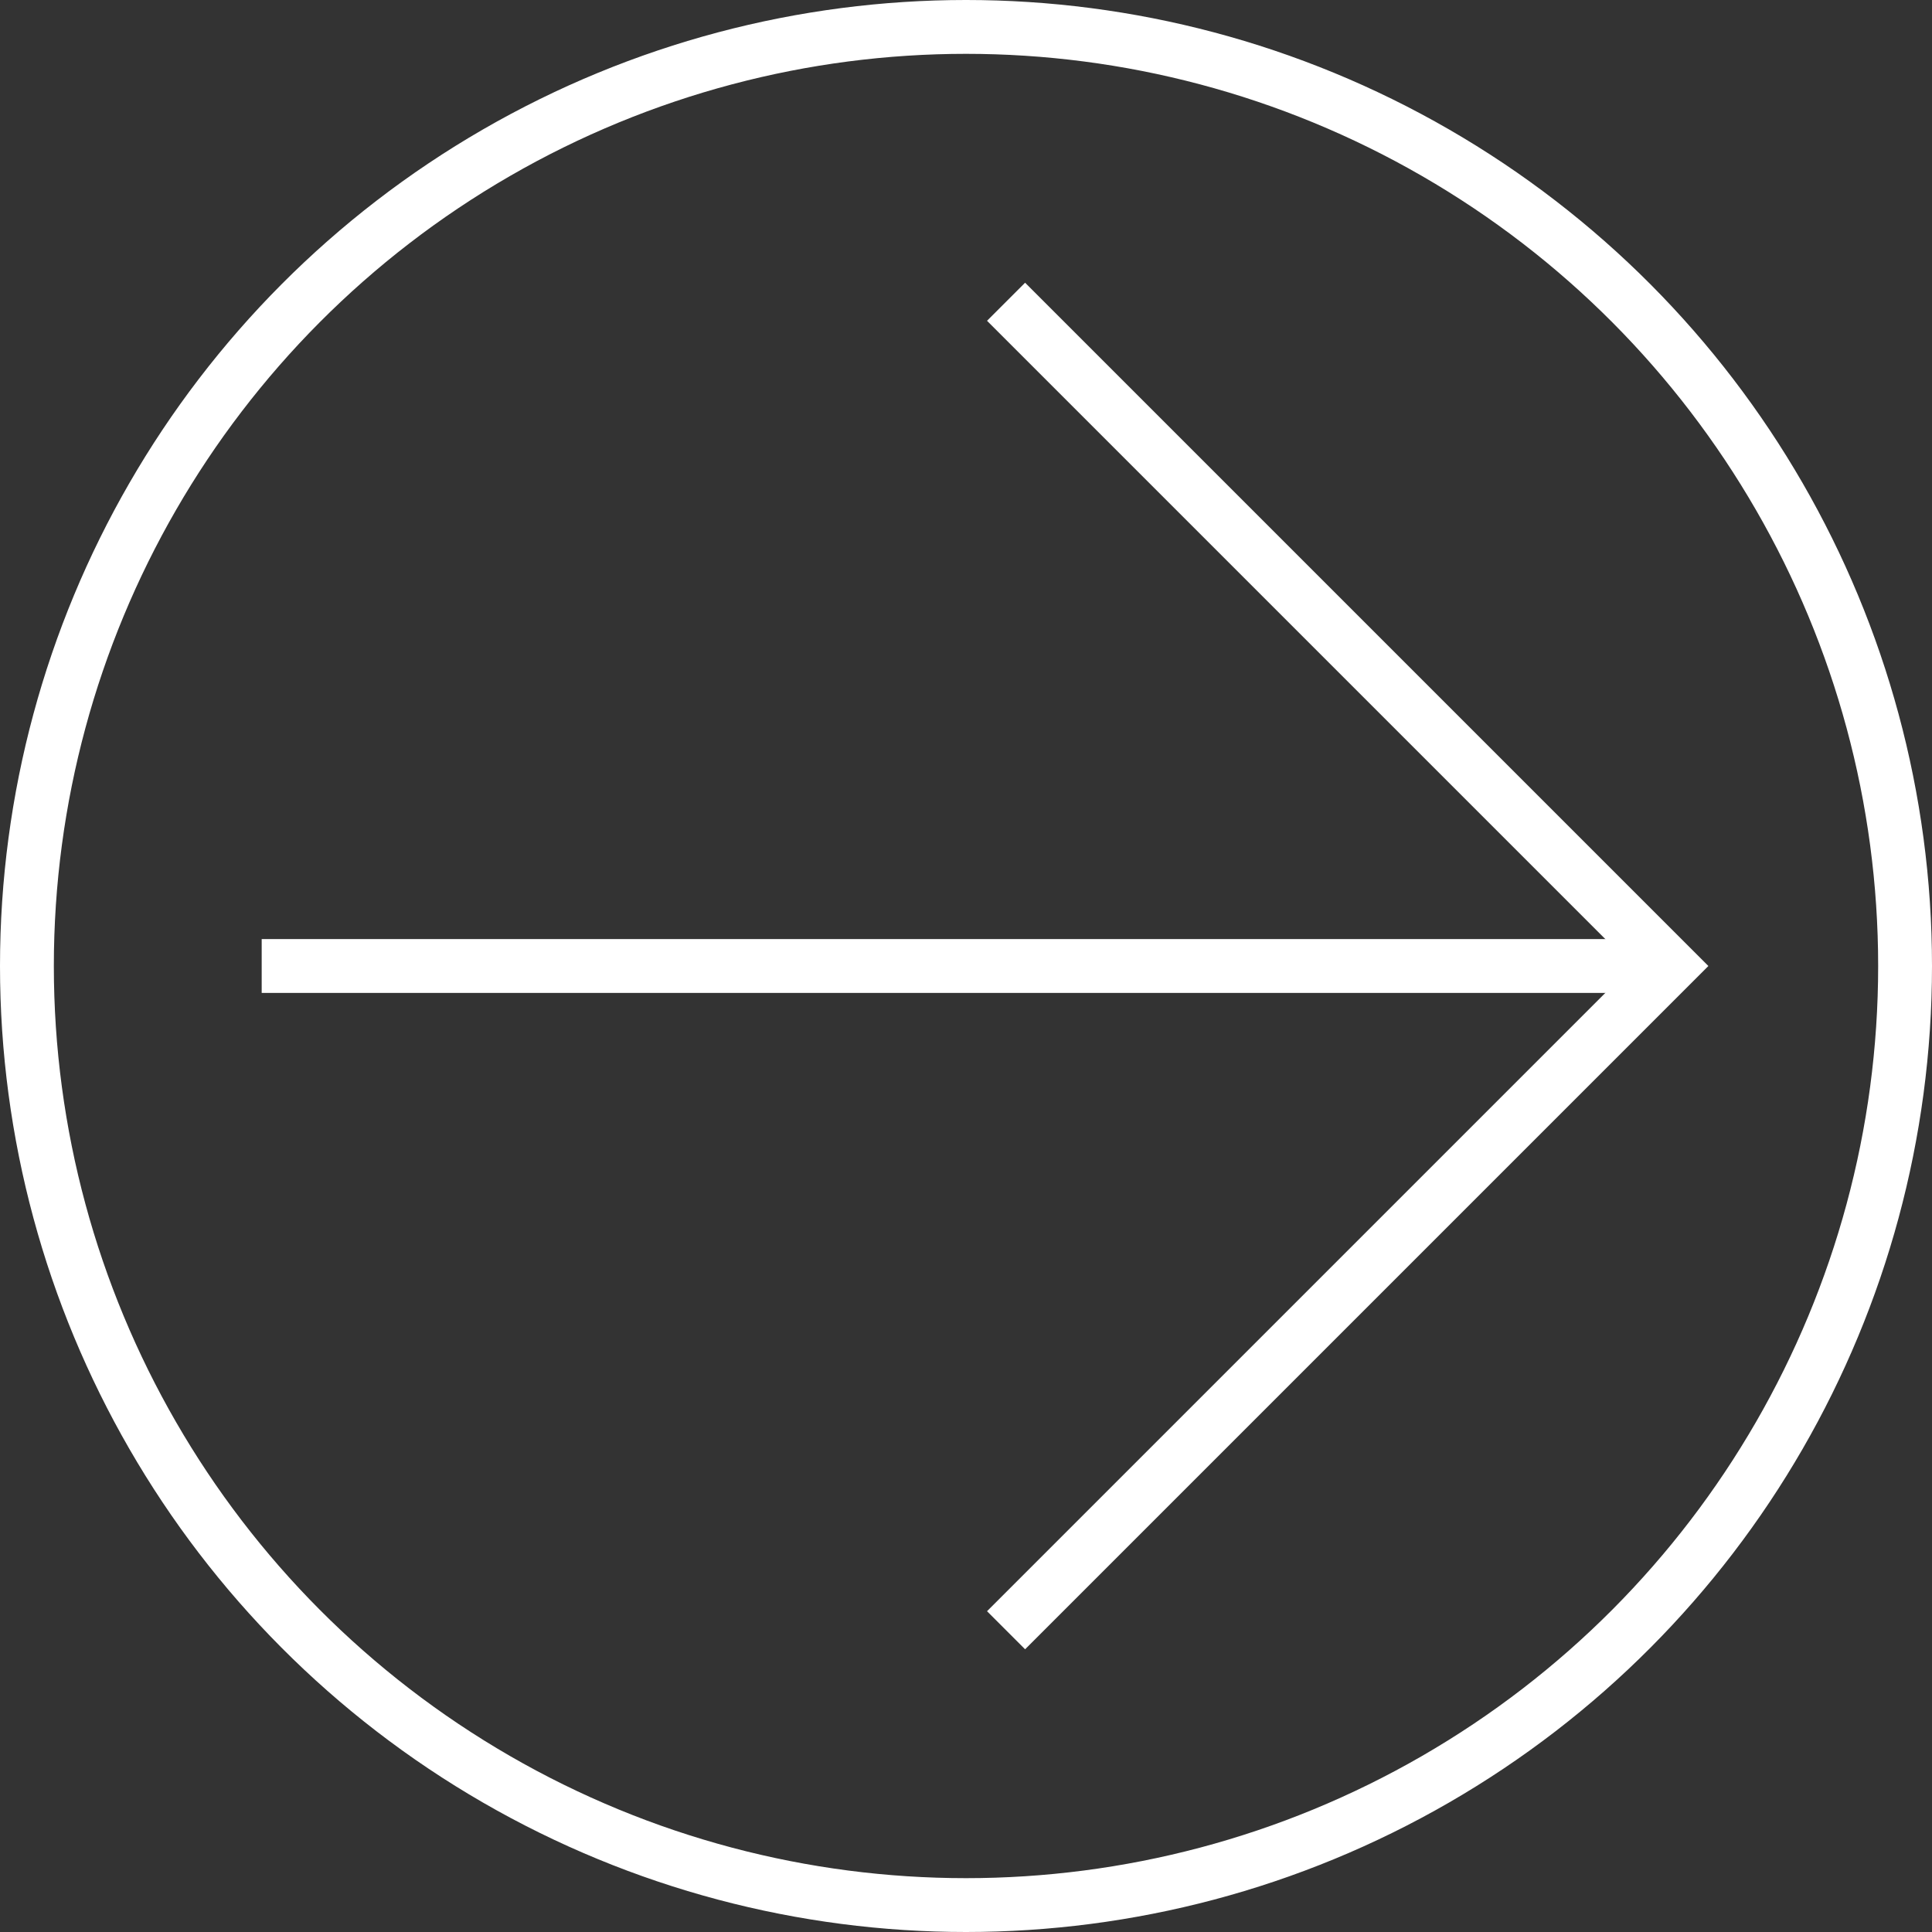 <?xml version="1.0" encoding="UTF-8"?><svg id="_レイヤー_2" xmlns="http://www.w3.org/2000/svg" width="30.86" height="30.86" viewBox="0 0 30.86 30.86"><rect x="0" y="0" width="30.86" height="30.86" fill="#333333" stroke="none"/><defs><style>.cls-1{fill:none;stroke:#fff;stroke-miterlimit:10;stroke-width:.86px;}</style></defs><g id="_レイヤー_1-2"><g><g><polyline class="cls-1" points="16.07 4.82 26.68 15.43 16.07 26.04"/><line class="cls-1" x1="26.68" y1="15.43" x2="4.18" y2="15.43"/></g><circle class="cls-1" cx="15.43" cy="15.43" r="15"/></g></g></svg>